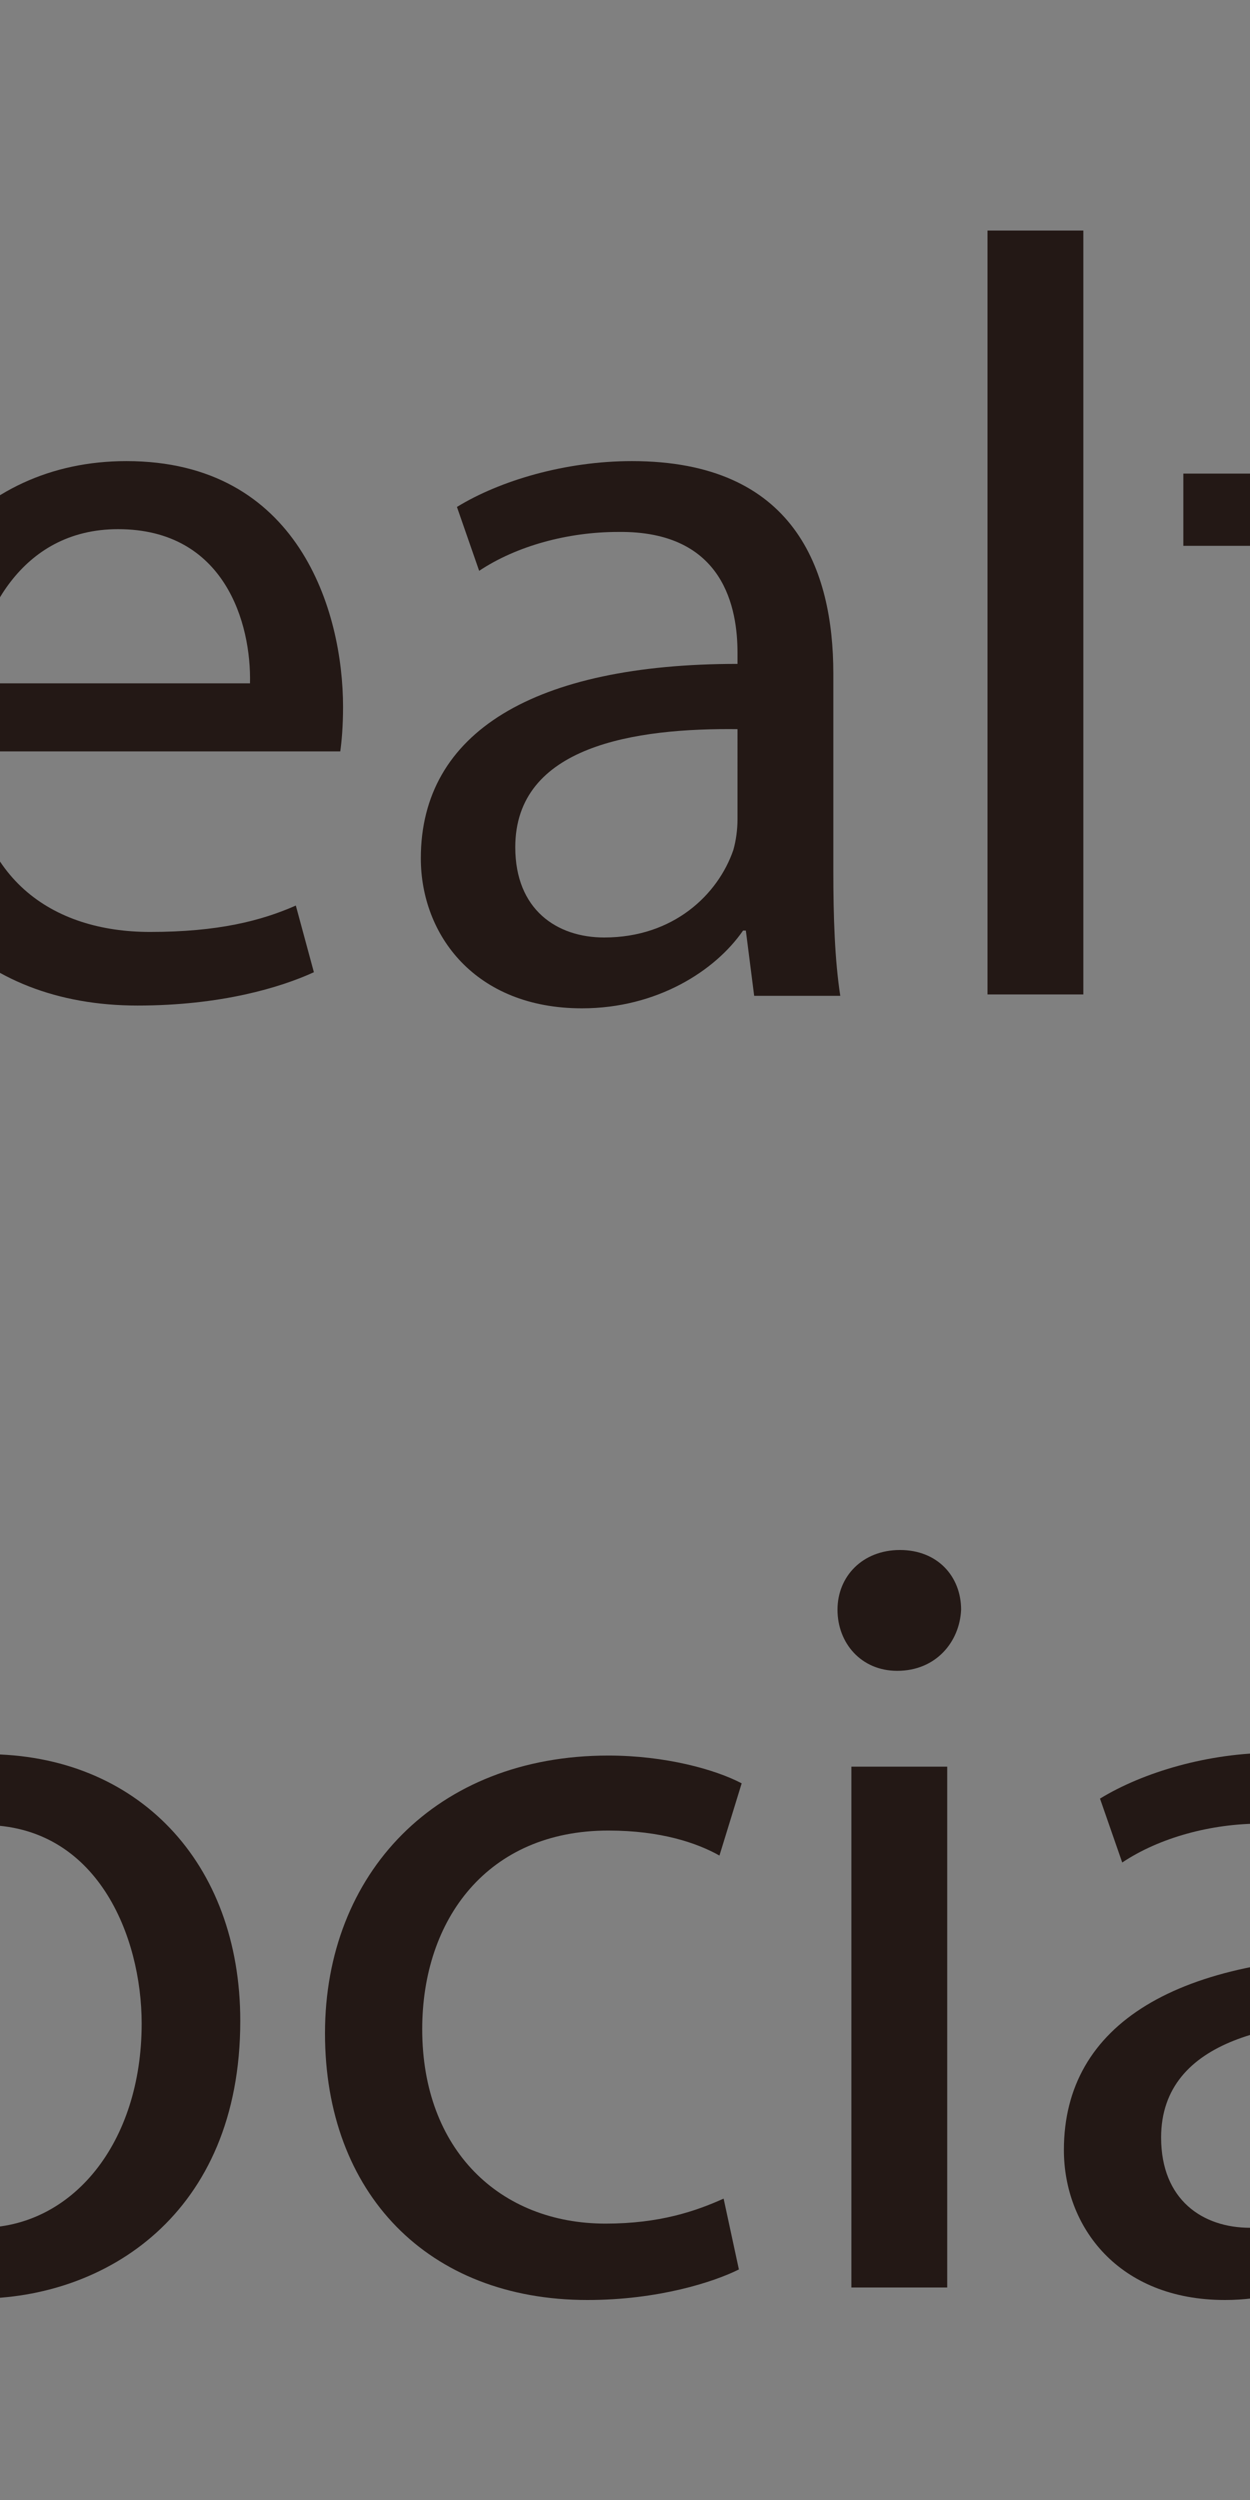 <?xml version="1.0" encoding="utf-8"?>
<!-- Generator: Adobe Illustrator 19.2.1, SVG Export Plug-In . SVG Version: 6.00 Build 0)  -->
<svg version="1.1" id="layer" xmlns="http://www.w3.org/2000/svg" xmlns:xlink="http://www.w3.org/1999/xlink" x="0px" y="0px"
	 viewBox="340 240 90 180" style="enable-background:new 0 0 652 652;" xml:space="preserve">
<rect x="340" y="240" width="90" height="180" fill="#808080" stroke="none"/>
<style type="text/css">
	.st0{fill:#231815;}
	.st1{fill:#00AAC6;}
	.st2{fill:#FFFFFF;}
</style>
<polygon class="st0" points="289.7,259.4 289.7,281.3 315.3,281.3 315.3,259.4 322.2,259.4 322.2,311.7 315.3,311.7 315.3,287.2 
	289.7,287.2 289.7,311.7 282.8,311.7 282.8,259.4 "/>
<g>
	<path class="st0" d="M358,289.2c0.1-4.3-1.8-11.1-9.5-11.1c-7.1,0-10,6.4-10.6,11.1H358z M337.8,294.1c0.2,9.2,6,13,13,13
		c4.9,0,8-0.8,10.5-1.9l1.3,4.8c-2.4,1.1-6.7,2.4-12.7,2.4c-11.6,0-18.7-7.7-18.7-18.9c0-11.4,6.9-20.3,17.9-20.3
		c12.4,0,15.6,10.8,15.6,17.7c0,1.4-0.1,2.5-0.2,3.2L337.8,294.1z"/>
	<path class="st0" d="M393.2,292.5c-7.5-0.1-16.1,1.2-16.1,8.5c0,4.5,3,6.5,6.4,6.5c5,0,8.2-3.1,9.3-6.3c0.2-0.7,0.3-1.5,0.3-2.2
		V292.5z M400,302.7c0,3.3,0.1,6.4,0.5,9h-6.2l-0.6-4.7h-0.2c-2,2.9-6.2,5.6-11.6,5.6c-7.7,0-11.6-5.3-11.6-10.8
		c0-9.1,8.2-14,22.8-14V287c0-3.1-0.9-8.8-8.6-8.7c-3.6,0-7.3,1-10,2.8l-1.6-4.6c3.1-1.9,7.8-3.3,12.6-3.3
		c11.7,0,14.5,7.8,14.5,15.3V302.7z"/>
</g>
<rect x="411.1" y="256.6" class="st0" width="6.9" height="55"/>
<g>
	<path class="st0" d="M437.8,265.2v9h9.9v5.2h-9.9v20.2c0,4.6,1.3,7.3,5.2,7.3c1.9,0,3-0.2,4-0.5l0.3,5.2c-1.3,0.5-3.4,0.9-6.1,0.9
		c-3.2,0-5.8-1.1-7.4-2.9c-1.9-2.1-2.7-5.4-2.7-9.8v-20.5h-5.9v-5.2h5.9v-6.9L437.8,265.2z"/>
	<path class="st0" d="M455.5,256.6h6.9V280h0.2c1.1-1.9,2.8-3.7,5-4.8c2-1.2,4.5-1.9,7.1-1.9c5.1,0,13.3,3.1,13.3,16v22.3h-6.9
		v-21.5c0-6.1-2.3-11.2-8.8-11.2c-4.5,0-7.9,3.1-9.3,6.8c-0.4,0.9-0.5,1.9-0.5,3.3v22.6h-6.9V256.6z"/>
	<path class="st0" d="M535.7,292.5c-7.6-0.1-16.1,1.2-16.1,8.5c0,4.5,3,6.5,6.4,6.5c5,0,8.2-3.1,9.3-6.3c0.2-0.7,0.3-1.5,0.3-2.2
		V292.5z M542.5,302.7c0,3.3,0.2,6.4,0.6,9h-6.2l-0.6-4.7h-0.2c-2.1,2.9-6.2,5.6-11.6,5.6c-7.7,0-11.6-5.3-11.6-10.8
		c0-9.1,8.2-14,22.8-14V287c0-3.1-0.9-8.8-8.6-8.7c-3.6,0-7.3,1-10,2.8l-1.6-4.6c3.1-1.9,7.8-3.3,12.6-3.3
		c11.7,0,14.5,7.8,14.5,15.3V302.7z"/>
	<path class="st0" d="M553.5,284.3c0-4-0.1-7.1-0.3-10.2h6.1l0.4,6.1h0.1c1.9-3.5,6.3-7,12.6-7c5.3,0,13.4,3.1,13.4,16v22.4H579V290
		c0-6.1-2.3-11.2-8.8-11.2c-4.5,0-8,3.2-9.3,7c-0.3,0.9-0.5,2.1-0.5,3.2v22.6h-6.9V284.3z"/>
	<path class="st0" d="M623,289.4c0-0.9-0.1-2-0.3-2.9c-1-4.3-4.8-7.8-10-7.8c-7.2,0-11.4,6.2-11.4,14.4c0,7.7,3.9,13.9,11.2,13.9
		c4.6,0,8.9-3.1,10.1-8.1c0.2-0.9,0.3-1.9,0.3-2.9V289.4z M630,256.6V302c0,3.3,0.1,7.1,0.3,9.7h-6.2l-0.3-6.5h-0.2
		c-2.1,4.2-6.7,7.4-12.9,7.4c-9.2,0-16.3-7.7-16.3-19.1c-0.1-12.6,7.8-20.2,17-20.2c5.9,0,9.8,2.7,11.5,5.7h0.1v-22.3H630z"/>
	<path class="st0" d="M283.3,396.5c3.1,1.9,7.4,3.4,12.2,3.4c7,0,11.1-3.6,11.1-8.9c0-4.8-2.8-7.7-10-10.3c-8.6-3.1-14-7.6-14-14.9
		c0-8.1,6.8-14.2,17.1-14.2c5.4,0,9.3,1.2,11.6,2.5l-1.9,5.5c-1.6-1-5.2-2.5-10-2.5c-7.2,0-10,4.3-10,7.8c0,4.9,3.2,7.3,10.5,10.1
		c9,3.5,13.4,7.7,13.4,15.3c0,8.1-6,15.1-18.5,15.1c-5.1,0-10.7-1.5-13.5-3.4L283.3,396.5z"/>
	<path class="st0" d="M338.6,400.4c6.6,0,11.6-6.1,11.6-14.7c0-6.3-3.2-14.3-11.4-14.3c-8.1,0-11.6,7.4-11.6,14.6
		C327.2,394.2,331.9,400.4,338.6,400.4L338.6,400.4z M338.4,405.5c-10.2,0-18.2-7.4-18.2-19.3c0-12.6,8.4-19.9,18.8-19.9
		c10.9,0,18.3,7.8,18.3,19.2C357.3,399.5,347.5,405.5,338.4,405.5L338.4,405.5z"/>
	<path class="st0" d="M393.2,403.4c-1.8,0.9-5.8,2.2-10.9,2.2c-11.5,0-18.9-7.7-18.9-19.2c0-11.5,8-20,20.4-20c4.1,0,7.7,1,9.6,2
		l-1.6,5.2c-1.6-0.9-4.2-1.8-8-1.8c-8.7,0-13.4,6.4-13.4,14.3c0,8.7,5.6,14,13.2,14c3.9,0,6.5-0.9,8.5-1.8L393.2,403.4z"/>
	<path class="st0" d="M401.3,367.2h6.9v37.5h-6.9V367.2z M404.6,360.3c-2.6,0-4.3-2-4.3-4.4c0-2.4,1.8-4.3,4.5-4.3
		c2.7,0,4.4,1.9,4.4,4.3C409.1,358.2,407.4,360.3,404.6,360.3L404.6,360.3z"/>
	<path class="st0" d="M439.7,385.5c-7.5-0.2-16.1,1.2-16.1,8.4c0,4.5,3,6.5,6.4,6.5c5,0,8.2-3.1,9.3-6.3c0.2-0.7,0.3-1.5,0.3-2.2
		V385.5z M446.4,395.7c0,3.3,0.2,6.4,0.5,9h-6.2l-0.6-4.7h-0.3c-2,2.9-6.2,5.6-11.6,5.6c-7.7,0-11.6-5.3-11.6-10.8
		c0-9.1,8.2-14,22.8-14V380c0-3.1-0.8-8.8-8.6-8.7c-3.6,0-7.3,1-10,2.8l-1.6-4.6c3.1-1.9,7.8-3.3,12.5-3.3
		c11.7,0,14.5,7.8,14.5,15.3V395.7z"/>
</g>
<rect x="457.5" y="349.6" class="st0" width="6.9" height="55"/>
<g>
	<path class="st0" d="M529.7,403c-2.4,1.2-7.5,2.5-14,2.5c-14.9,0-26.1-9.3-26.1-26.5c0-16.4,11.2-27.4,27.6-27.4
		c6.5,0,10.8,1.4,12.6,2.3l-1.7,5.5c-2.5-1.2-6.2-2.2-10.6-2.2c-12.4,0-20.7,7.8-20.7,21.5c0,12.9,7.5,21,20.3,21
		c4.2,0,8.5-0.9,11.2-2.2L529.7,403z"/>
	<path class="st0" d="M557.6,385.5c-7.6-0.2-16.1,1.2-16.1,8.4c0,4.5,3,6.5,6.5,6.5c5,0,8.2-3.1,9.3-6.3c0.2-0.7,0.3-1.5,0.3-2.2
		V385.5z M564.3,395.7c0,3.3,0.1,6.4,0.5,9h-6.2l-0.6-4.7h-0.2c-2.1,2.9-6.2,5.6-11.6,5.6c-7.7,0-11.6-5.3-11.6-10.8
		c0-9.1,8.2-14,22.8-14V380c0-3.1-0.9-8.8-8.6-8.7c-3.6,0-7.3,1-10,2.8l-1.6-4.6c3.1-1.9,7.8-3.3,12.6-3.3
		c11.7,0,14.5,7.8,14.5,15.3V395.7z"/>
	<path class="st0" d="M575.5,378.9c0-4.4-0.1-8.2-0.3-11.7h6.1l0.3,7.4h0.3c1.7-5,6-8.2,10.6-8.2c0.7,0,1.3,0.1,1.9,0.2v6.4
		c-0.8-0.1-1.5-0.1-2.4-0.1c-4.9,0-8.3,3.6-9.3,8.7c-0.1,1-0.2,2.1-0.2,3.3v20h-6.9L575.5,378.9z"/>
	<path class="st0" d="M624.7,382.2c0.1-4.3-1.8-11.1-9.5-11.1c-7.1,0-10,6.4-10.6,11.1H624.7z M604.6,387.1c0.2,9.2,6,13,12.9,13
		c5,0,8-0.9,10.5-1.9l1.3,4.8c-2.4,1.1-6.7,2.4-12.7,2.4c-11.6,0-18.7-7.7-18.7-18.9c0-11.4,6.8-20.3,17.9-20.3
		c12.4,0,15.6,10.8,15.6,17.7c0,1.4-0.1,2.5-0.2,3.2L604.6,387.1z"/>
	<path class="st1" d="M55.8,406.4h102.2c-6.1-7-8.5-19.6-9.2-36.3c0-0.5,0.4-0.7,0.8-0.5c0.3,0.1,0.6,0.4,0.7,0.9
		c3.1,15.5,5.7,29.6,14.8,35.4c2.2,1.4,5.4,0.1,8.7-1.6c-3.1-7.1-4.1-16.6-4.6-28c0-0.5,0.4-0.7,0.8-0.5c0.3,0.1,0.6,0.4,0.7,0.9
		c2,11.5,4,19.6,7.3,25.1c13.4-8.4,28.8-32.3,37.9-65.1c9-32.3,9.1-62.2,1.6-76.7c-6.3,3.5-12.9,10.5-20,20.2
		c-0.4,0.5-0.8,0.6-1.2,0.4c-0.3-0.1-0.5-0.5-0.3-0.8c6.4-9.8,10.5-16.7,17.5-21.6h-21c-4.4,3.8-10.5,9.2-15.4,15.8
		c-0.4,0.5-0.8,0.6-1.2,0.4c-0.3-0.1-0.5-0.5-0.3-0.8c4-6.1,7.2-11.3,11.5-15.4H55.8c-13.5,0-24.4,8.6-24.4,19.1v110
		C31.4,397.9,42.4,406.4,55.8,406.4"/>
	<path class="st1" d="M226.8,339.7c-8.7,31.6-26.2,56.3-41.3,66.7h14.9c12.7-10.5,27.8-34,36-63.5c10.8-39,8.7-74.5-4.1-83.6
		c-2.1-0.6-4.3-0.9-6.6-1C235.1,274.2,236.2,305.9,226.8,339.7"/>
	<path class="st1" d="M213.3,406.4h10.9c13.5,0,24.5-8.5,24.5-19.1v-47.4c-0.5,2-1,4-1.6,6C239.8,372.4,226.4,394,213.3,406.4"/>
</g>
<polygon class="st2" points="74.4,303.8 74.4,324.7 94.5,324.7 94.5,303.8 106.7,303.8 106.7,358 94.5,358 94.5,335.4 74.4,335.4 
	74.4,358 62.1,358 62.1,303.8 "/>
<path class="st2" d="M117.8,345.4c3.2,1.7,8.3,3.4,13.6,3.4c5.6,0,8.6-2.3,8.6-6c0-3.3-2.6-5.3-9.1-7.6c-9-3.2-14.9-8.2-14.9-16.1
	c0-9.2,7.8-16.2,20.5-16.2c6.2,0,10.6,1.2,13.8,2.7l-2.7,9.8c-2.1-1-6-2.6-11.2-2.6c-5.3,0-7.9,2.5-7.9,5.2c0,3.4,3,5,10.1,7.7
	c9.5,3.5,14,8.5,14,16.2c0,9.1-6.9,16.8-21.8,16.8c-6.2,0-12.3-1.7-15.4-3.4L117.8,345.4z"/>
<path class="st2" d="M200.5,356.5c-2.2,1-7.3,2.3-13.8,2.3c-18.7,0-28.4-11.7-28.4-27.2c0-18.5,13.2-28.7,29.6-28.7
	c6.3,0,11.2,1.3,13.3,2.4l-2.6,9.6c-2.4-1-5.9-2-10.3-2c-9.6,0-17.2,5.9-17.2,18c0,10.9,6.4,17.7,17.3,17.7c3.8,0,7.8-0.7,10.3-1.8
	L200.5,356.5z"/>
</svg>

